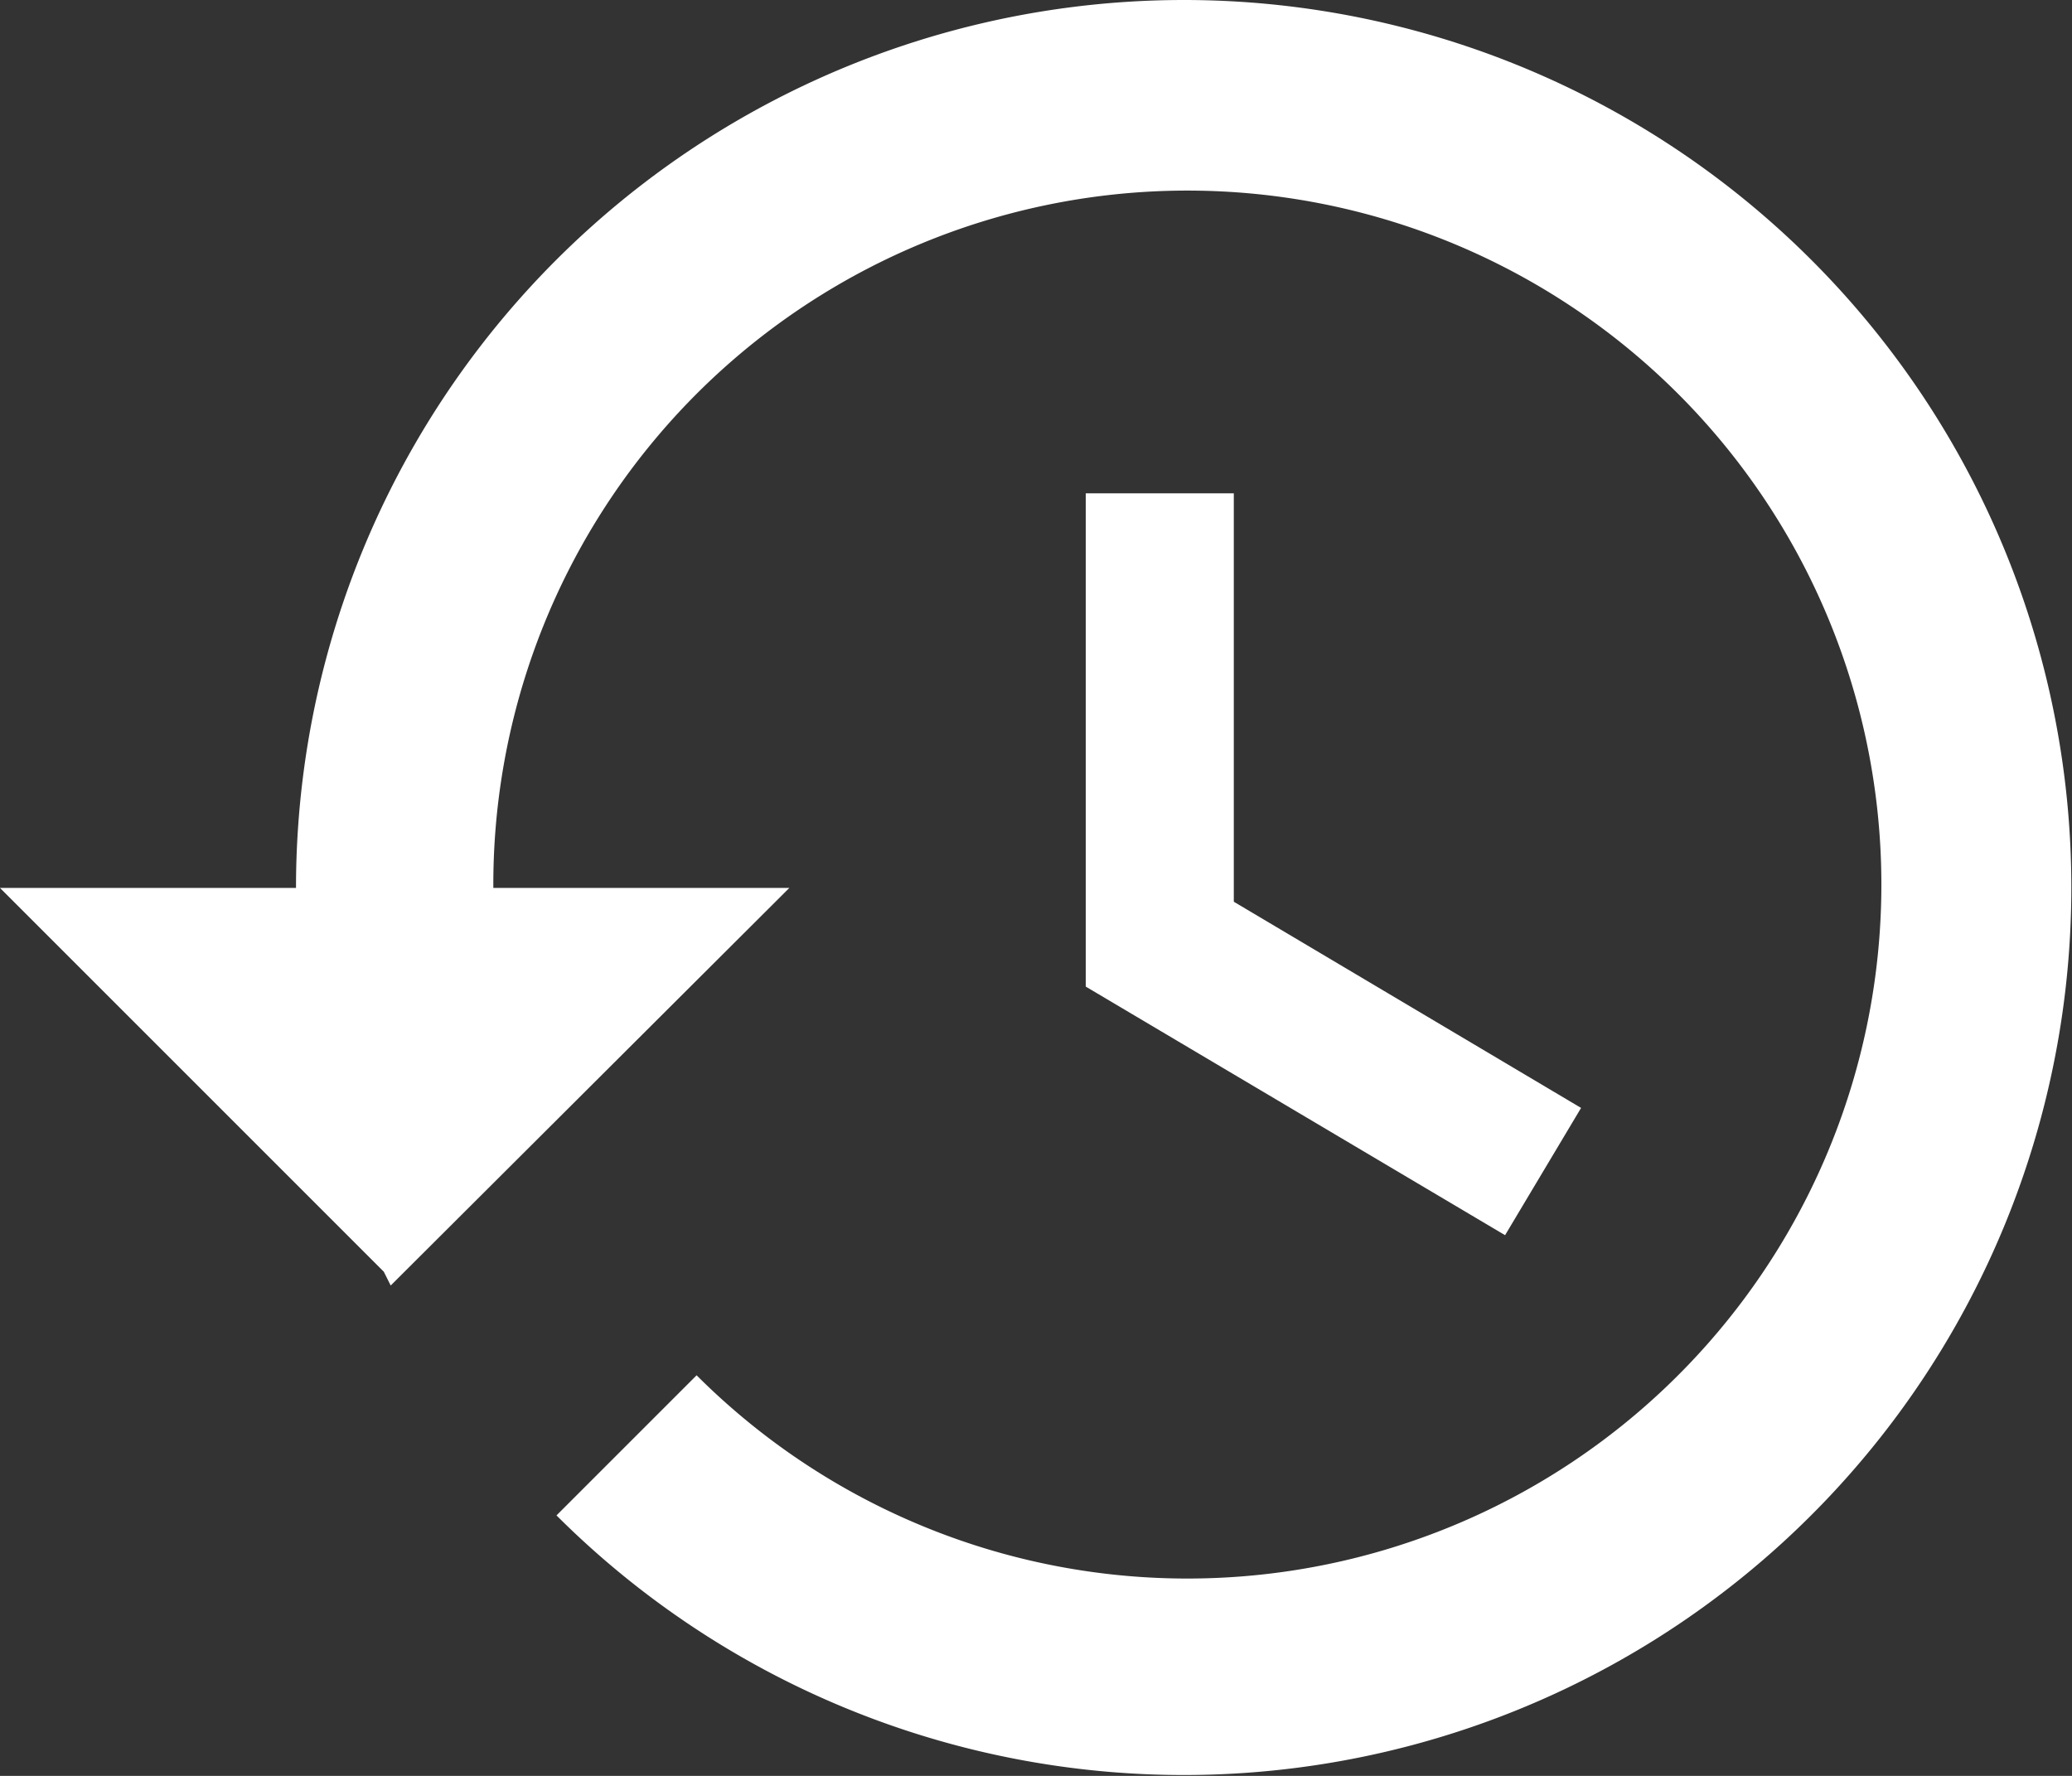 <svg xmlns="http://www.w3.org/2000/svg" width="24.045" height="20.61" viewBox="0 0 24.045 20.61">
  <rect x="0" y="0" width="24.045" height="20.61" fill="#333333" stroke="none"/>
  <path id="Icon_material-sharp-history" data-name="Icon material-sharp-history" d="M15.24,4.5A10.305,10.305,0,0,0,4.935,14.805H1.5l4.454,4.454.08.16,4.626-4.614H7.225a8.054,8.054,0,1,1,2.359,5.656L7.958,22.087A10.3,10.3,0,1,0,15.24,4.5ZM14.1,10.225V15.95l4.866,2.885.882-1.477-4.03-2.393v-4.74Z" transform="translate(-1.5 -4.5)" fill="#fff"/>
</svg>
